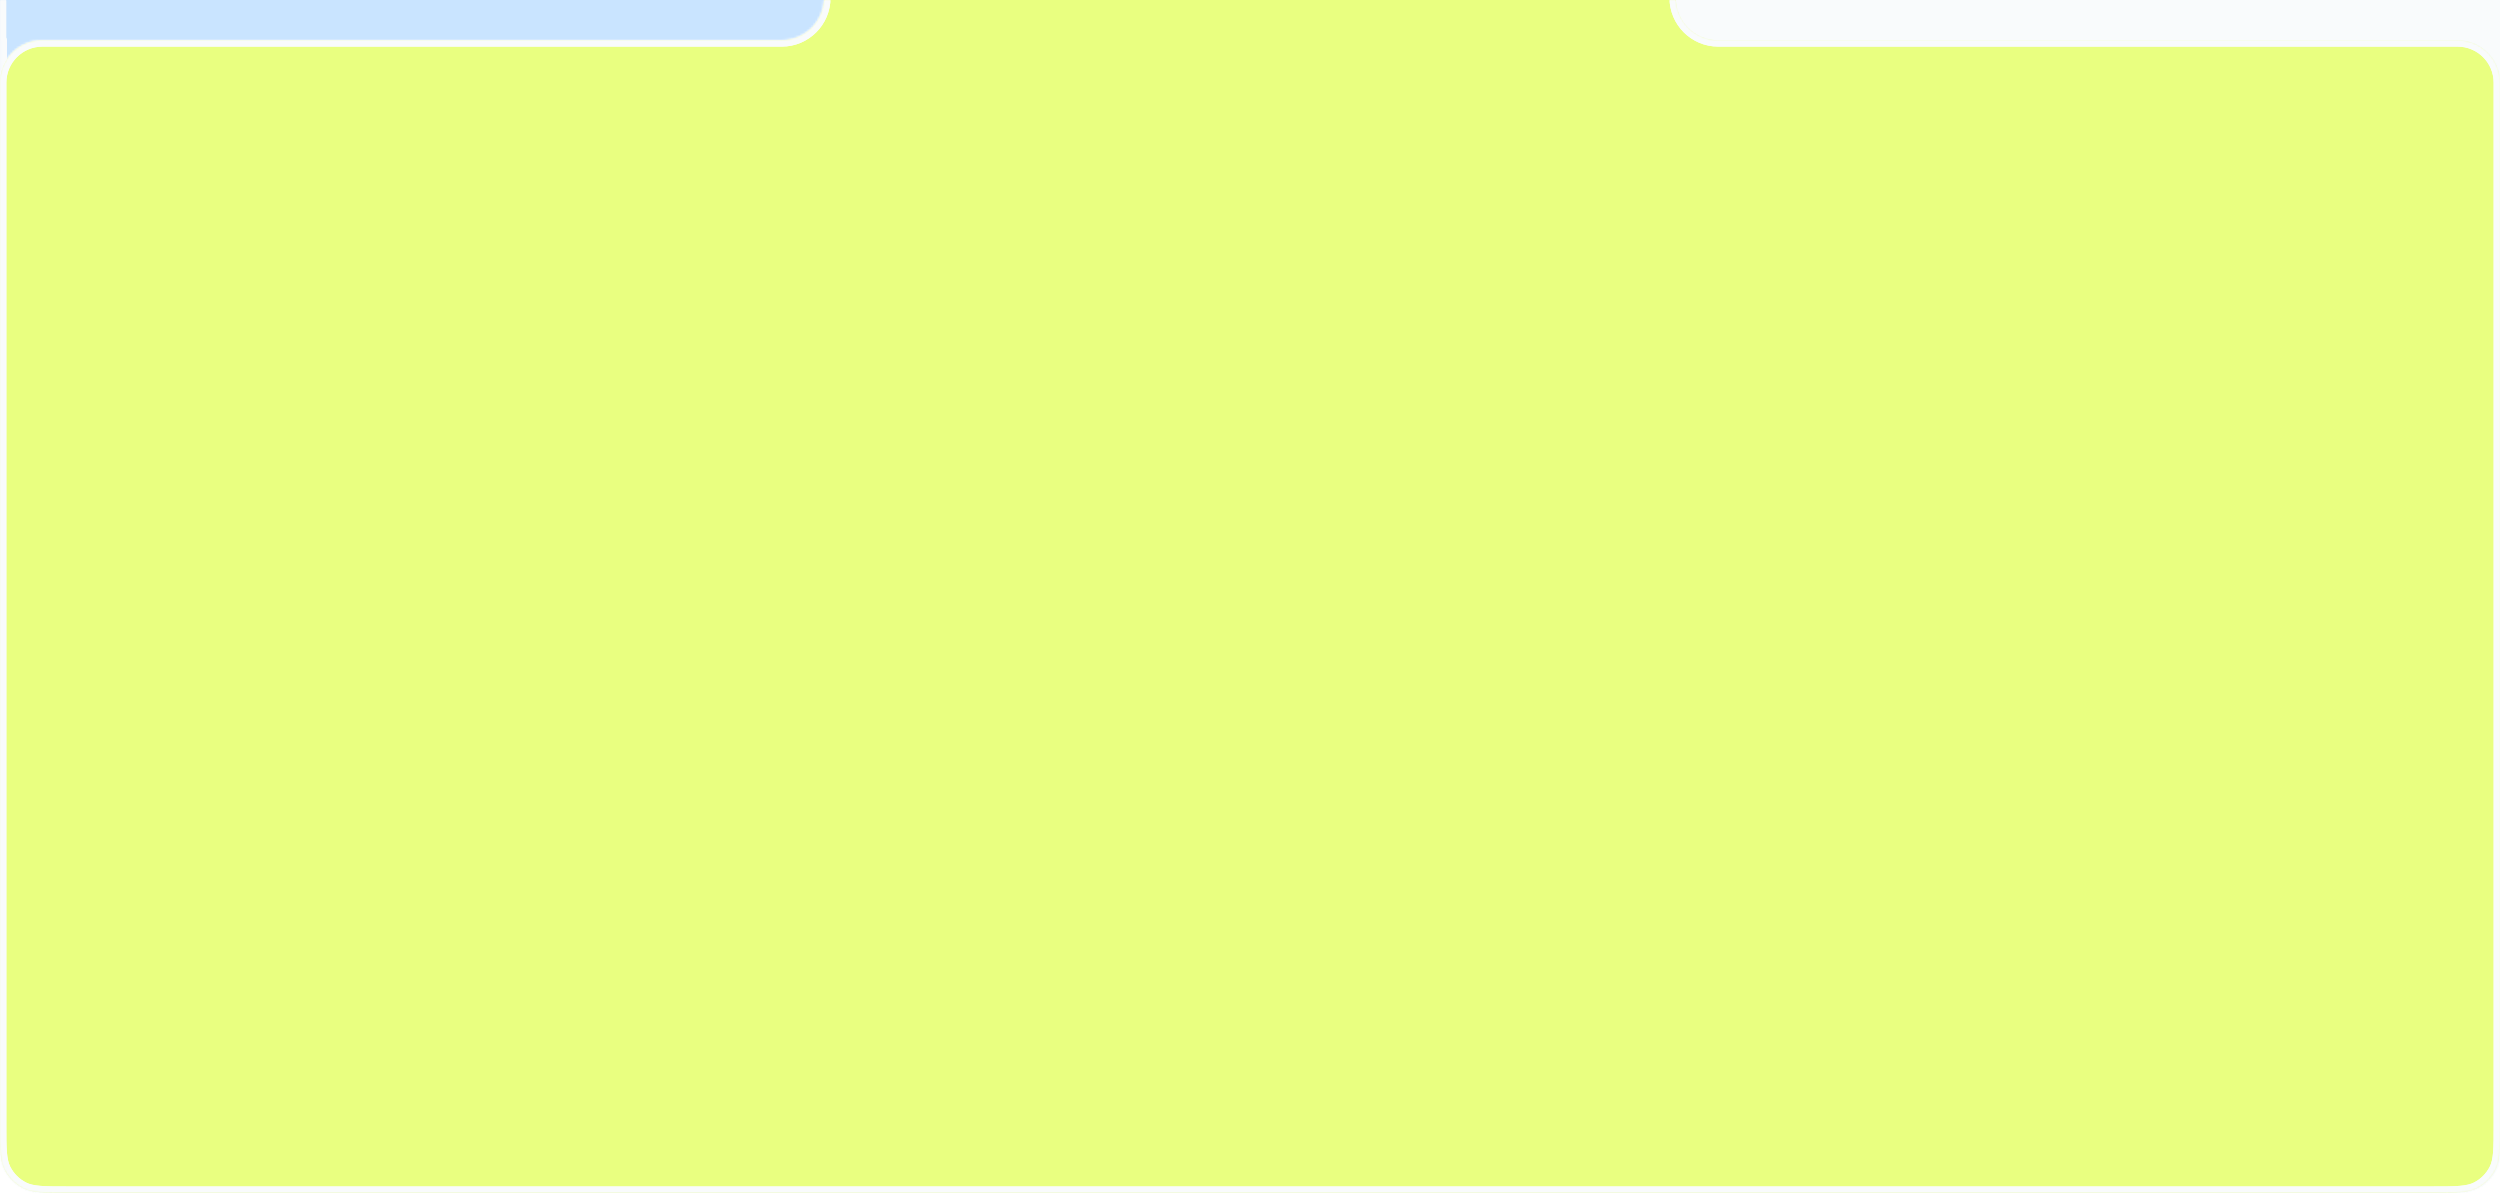 <?xml version="1.0" encoding="UTF-8"?> <svg xmlns="http://www.w3.org/2000/svg" viewBox="0 0 1180 563" fill="none"><g clip-path="url(#clip0_552_919)"><g filter="url(#filter0_n_552_919)"><path d="M1148 -80.934C1159.2 -80.934 1164.8 -80.934 1169.08 -78.754C1172.84 -76.837 1175.9 -73.777 1177.82 -70.014C1180 -65.735 1180 -60.135 1180 -48.934V531C1180 542.201 1180 547.802 1177.82 552.08C1175.9 555.843 1172.84 558.903 1169.08 560.82C1164.8 563 1159.2 563 1148 563H32C20.799 563 15.198 563 10.92 560.82C7.157 558.903 4.097 555.843 2.18 552.08C-0 547.802 0 542.201 0 531V39C0 27.954 8.954 19 20 19H768C779.046 19 788 10.046 788 -1V-48.934C788 -60.135 788 -65.735 790.18 -70.014C792.097 -73.777 795.157 -76.837 798.92 -78.754C803.198 -80.934 808.799 -80.934 820 -80.934H1148Z" fill="#F9FBFC"></path></g><g filter="url(#filter1_n_552_919)"><mask id="path-2-inside-1_552_919" fill="white"><path d="M1180.25 531C1180.25 542.201 1180.25 547.802 1178.07 552.08C1176.15 555.843 1173.09 558.903 1169.33 560.82C1165.05 563 1159.45 563 1148.25 563H32.25C21.049 563 15.448 563 11.17 560.82C7.407 558.903 4.347 555.843 2.43 552.08C0.25 547.802 0.25 542.201 0.25 531V19.166C0.25 19.075 0.175 19 0.083 19C-0.008 19 -0.083 18.925 -0.083 18.834V-49C-0.083 -60.201 -0.083 -65.802 2.097 -70.08C4.014 -73.843 7.074 -76.903 10.837 -78.82C15.115 -81 20.716 -81 31.917 -81H359.917C371.118 -81 376.719 -81 380.997 -78.82C384.76 -76.903 387.82 -73.843 389.737 -70.08C391.917 -65.802 391.917 -60.201 391.917 -49V-1C391.917 10.046 400.871 19 411.917 19H1160.25C1171.3 19 1180.25 27.954 1180.25 39V531Z"></path></mask><path d="M1180.25 531C1180.25 542.201 1180.25 547.802 1178.07 552.08C1176.15 555.843 1173.09 558.903 1169.33 560.82C1165.05 563 1159.45 563 1148.25 563H32.25C21.049 563 15.448 563 11.17 560.82C7.407 558.903 4.347 555.843 2.43 552.08C0.25 547.802 0.25 542.201 0.25 531V19.166C0.25 19.075 0.175 19 0.083 19C-0.008 19 -0.083 18.925 -0.083 18.834V-49C-0.083 -60.201 -0.083 -65.802 2.097 -70.08C4.014 -73.843 7.074 -76.903 10.837 -78.82C15.115 -81 20.716 -81 31.917 -81H359.917C371.118 -81 376.719 -81 380.997 -78.82C384.76 -76.903 387.82 -73.843 389.737 -70.08C391.917 -65.802 391.917 -60.201 391.917 -49V-1C391.917 10.046 400.871 19 411.917 19H1160.25C1171.3 19 1180.25 27.954 1180.25 39V531Z" fill="#C9E4FF"></path><path d="M1178.07 552.08L1180.74 553.442L1178.07 552.08ZM1169.33 560.82L1170.69 563.493L1170.69 563.493L1169.33 560.82ZM1148.25 563V566V563ZM11.17 560.82L9.808 563.493H9.808L11.17 560.82ZM2.43 552.08L-0.243 553.442H-0.243L2.43 552.08ZM2.097 -70.08L-0.576 -71.442L-0.576 -71.442L2.097 -70.08ZM10.837 -78.82L9.475 -81.493L9.475 -81.493L10.837 -78.82ZM359.917 -81V-84V-81ZM380.997 -78.82L382.359 -81.493L382.359 -81.493L380.997 -78.82ZM389.737 -70.08L392.41 -71.442L392.41 -71.442L389.737 -70.08ZM1180.25 531H1177.25C1177.25 536.65 1177.25 540.707 1176.99 543.892C1176.73 547.041 1176.24 549.072 1175.4 550.718L1178.07 552.08L1180.74 553.442C1182.08 550.81 1182.68 547.901 1182.97 544.38C1183.25 540.895 1183.25 536.551 1183.25 531H1180.25ZM1178.07 552.08L1175.4 550.718C1173.77 553.917 1171.17 556.517 1167.97 558.147L1169.33 560.82L1170.69 563.493C1175.02 561.288 1178.54 557.77 1180.74 553.442L1178.07 552.08ZM1169.33 560.82L1167.97 558.147C1166.32 558.986 1164.29 559.48 1161.14 559.738C1157.96 559.998 1153.9 560 1148.25 560V563V566C1153.8 566 1158.14 566.002 1161.63 565.718C1165.15 565.43 1168.06 564.835 1170.69 563.493L1169.33 560.82ZM1148.25 563V560H32.25V563V566H1148.25V563ZM32.25 563V560C26.6 560 22.543 559.998 19.358 559.738C16.209 559.48 14.178 558.986 12.532 558.147L11.17 560.82L9.808 563.493C12.441 564.835 15.349 565.43 18.87 565.718C22.355 566.002 26.699 566 32.25 566V563ZM11.17 560.82L12.532 558.147C9.333 556.517 6.733 553.917 5.103 550.718L2.43 552.08L-0.243 553.442C1.962 557.77 5.48 561.288 9.808 563.493L11.17 560.82ZM2.43 552.08L5.103 550.718C4.264 549.072 3.77 547.041 3.512 543.892C3.252 540.707 3.25 536.65 3.25 531H0.25H-2.75C-2.75 536.551 -2.752 540.895 -2.468 544.38C-2.18 547.901 -1.585 550.81 -0.243 553.442L2.43 552.08ZM0.25 531H3.25V19.166H0.25H-2.75V531H0.25ZM-0.083 18.834H2.917V-49H-0.083H-3.083V18.834H-0.083ZM-0.083 -49H2.917C2.917 -54.65 2.919 -58.707 3.179 -61.892C3.437 -65.041 3.931 -67.072 4.77 -68.718L2.097 -70.08L-0.576 -71.442C-1.918 -68.809 -2.513 -65.901 -2.801 -62.38C-3.085 -58.895 -3.083 -54.551 -3.083 -49H-0.083ZM2.097 -70.08L4.77 -68.718C6.4 -71.917 9 -74.517 12.199 -76.147L10.837 -78.82L9.475 -81.493C5.147 -79.288 1.629 -75.77 -0.576 -71.442L2.097 -70.08ZM10.837 -78.82L12.199 -76.147C13.845 -76.986 15.876 -77.48 19.025 -77.738C22.21 -77.998 26.267 -78 31.917 -78V-81V-84C26.366 -84 22.022 -84.002 18.537 -83.718C15.016 -83.43 12.107 -82.835 9.475 -81.493L10.837 -78.82ZM31.917 -81V-78H359.917V-81V-84H31.917V-81ZM359.917 -81V-78C365.567 -78 369.624 -77.998 372.809 -77.738C375.958 -77.48 377.989 -76.986 379.635 -76.147L380.997 -78.82L382.359 -81.493C379.726 -82.835 376.818 -83.43 373.297 -83.718C369.812 -84.002 365.468 -84 359.917 -84V-81ZM380.997 -78.82L379.635 -76.147C382.834 -74.517 385.434 -71.917 387.064 -68.718L389.737 -70.08L392.41 -71.442C390.205 -75.77 386.687 -79.288 382.359 -81.493L380.997 -78.82ZM389.737 -70.08L387.064 -68.718C387.903 -67.072 388.397 -65.041 388.655 -61.892C388.915 -58.707 388.917 -54.65 388.917 -49H391.917H394.917C394.917 -54.551 394.919 -58.895 394.635 -62.38C394.347 -65.901 393.752 -68.809 392.41 -71.442L389.737 -70.08ZM391.917 -49H388.917V-1H391.917H394.917V-49H391.917ZM411.917 19V22H1160.25V19V16H411.917V19ZM1180.25 39H1177.25V531H1180.25H1183.25V39H1180.25ZM1160.25 19V22C1169.64 22 1177.25 29.611 1177.25 39H1180.25H1183.25C1183.25 26.297 1172.95 16 1160.25 16V19ZM0.083 19V16C1.648 16 2.917 17.269 2.917 18.834H-0.083H-3.083C-3.083 20.582 -1.665 22 0.083 22V19ZM391.917 -1H388.917C388.917 11.703 399.214 22 411.917 22V19V16C402.528 16 394.917 8.389 394.917 -1H391.917ZM0.25 19.166H3.25C3.25 17.418 1.832 16 0.083 16V19V22C-1.481 22 -2.75 20.731 -2.75 19.166H0.25Z" fill="#F9FBFC" mask="url(#path-2-inside-1_552_919)"></path></g><mask id="path-4-inside-2_552_919" fill="white"><path d="M1180.25 531C1180.25 542.201 1180.25 547.802 1178.07 552.08C1176.15 555.843 1173.09 558.903 1169.33 560.82C1165.05 563 1159.45 563 1148.25 563H32.25C21.049 563 15.448 563 11.17 560.82C7.407 558.903 4.347 555.843 2.43 552.08C0.25 547.802 0.25 542.201 0.25 531V19.166C0.25 19.075 0.175 19 0.083 19C-0.008 19 -0.083 18.925 -0.083 18.834V-49C-0.083 -60.201 -0.083 -65.802 2.097 -70.08C4.014 -73.843 7.074 -76.903 10.837 -78.82C15.115 -81 20.716 -81 31.917 -81H359.917C371.118 -81 376.719 -81 380.997 -78.82C384.76 -76.903 387.82 -73.843 389.737 -70.08C391.917 -65.802 391.917 -60.201 391.917 -49V-1C391.917 10.046 400.871 19 411.917 19H1160.25C1171.3 19 1180.25 27.954 1180.25 39V531Z"></path></mask><path d="M1178.07 552.08L1180.74 553.442L1178.07 552.08ZM1169.33 560.82L1170.69 563.493L1170.69 563.493L1169.33 560.82ZM1148.25 563V566V563ZM11.17 560.82L9.808 563.493H9.808L11.17 560.82ZM2.43 552.08L-0.243 553.442H-0.243L2.43 552.08ZM2.097 -70.08L-0.576 -71.442L-0.576 -71.442L2.097 -70.08ZM10.837 -78.82L9.475 -81.493L9.475 -81.493L10.837 -78.82ZM359.917 -81V-84V-81ZM380.997 -78.82L382.359 -81.493L382.359 -81.493L380.997 -78.82ZM389.737 -70.08L392.41 -71.442L392.41 -71.442L389.737 -70.08ZM1180.25 531H1177.25C1177.25 536.65 1177.25 540.707 1176.99 543.892C1176.73 547.041 1176.24 549.072 1175.4 550.718L1178.07 552.08L1180.74 553.442C1182.08 550.81 1182.68 547.901 1182.97 544.38C1183.25 540.895 1183.25 536.551 1183.25 531H1180.25ZM1178.07 552.08L1175.4 550.718C1173.77 553.917 1171.17 556.517 1167.97 558.147L1169.33 560.82L1170.69 563.493C1175.02 561.288 1178.54 557.77 1180.74 553.442L1178.07 552.08ZM1169.33 560.82L1167.97 558.147C1166.32 558.986 1164.29 559.48 1161.14 559.738C1157.96 559.998 1153.9 560 1148.25 560V563V566C1153.8 566 1158.14 566.002 1161.63 565.718C1165.15 565.43 1168.06 564.835 1170.69 563.493L1169.33 560.82ZM1148.25 563V560H32.25V563V566H1148.25V563ZM32.25 563V560C26.6 560 22.543 559.998 19.358 559.738C16.209 559.48 14.178 558.986 12.532 558.147L11.17 560.82L9.808 563.493C12.441 564.835 15.349 565.43 18.87 565.718C22.355 566.002 26.699 566 32.25 566V563ZM11.17 560.82L12.532 558.147C9.333 556.517 6.733 553.917 5.103 550.718L2.43 552.08L-0.243 553.442C1.962 557.77 5.48 561.288 9.808 563.493L11.17 560.82ZM2.43 552.08L5.103 550.718C4.264 549.072 3.77 547.041 3.512 543.892C3.252 540.707 3.25 536.65 3.25 531H0.25H-2.75C-2.75 536.551 -2.752 540.895 -2.468 544.38C-2.18 547.901 -1.585 550.81 -0.243 553.442L2.43 552.08ZM0.25 531H3.25V19.166H0.25H-2.75V531H0.25ZM-0.083 18.834H2.917V-49H-0.083H-3.083V18.834H-0.083ZM-0.083 -49H2.917C2.917 -54.65 2.919 -58.707 3.179 -61.892C3.437 -65.041 3.931 -67.072 4.77 -68.718L2.097 -70.08L-0.576 -71.442C-1.918 -68.809 -2.513 -65.901 -2.801 -62.38C-3.085 -58.895 -3.083 -54.551 -3.083 -49H-0.083ZM2.097 -70.08L4.77 -68.718C6.4 -71.917 9 -74.517 12.199 -76.147L10.837 -78.82L9.475 -81.493C5.147 -79.288 1.629 -75.77 -0.576 -71.442L2.097 -70.08ZM10.837 -78.82L12.199 -76.147C13.845 -76.986 15.876 -77.48 19.025 -77.738C22.21 -77.998 26.267 -78 31.917 -78V-81V-84C26.366 -84 22.022 -84.002 18.537 -83.718C15.016 -83.43 12.107 -82.835 9.475 -81.493L10.837 -78.82ZM31.917 -81V-78H359.917V-81V-84H31.917V-81ZM359.917 -81V-78C365.567 -78 369.624 -77.998 372.809 -77.738C375.958 -77.48 377.989 -76.986 379.635 -76.147L380.997 -78.82L382.359 -81.493C379.726 -82.835 376.818 -83.43 373.297 -83.718C369.812 -84.002 365.468 -84 359.917 -84V-81ZM380.997 -78.82L379.635 -76.147C382.834 -74.517 385.434 -71.917 387.064 -68.718L389.737 -70.08L392.41 -71.442C390.205 -75.77 386.687 -79.288 382.359 -81.493L380.997 -78.82ZM389.737 -70.08L387.064 -68.718C387.903 -67.072 388.397 -65.041 388.655 -61.892C388.915 -58.707 388.917 -54.65 388.917 -49H391.917H394.917C394.917 -54.551 394.919 -58.895 394.635 -62.38C394.347 -65.901 393.752 -68.809 392.41 -71.442L389.737 -70.08ZM391.917 -49H388.917V-1H391.917H394.917V-49H391.917ZM411.917 19V22H1160.25V19V16H411.917V19ZM1180.25 39H1177.25V531H1180.25H1183.25V39H1180.25ZM1160.25 19V22C1169.64 22 1177.25 29.611 1177.25 39H1180.25H1183.25C1183.25 26.297 1172.95 16 1160.25 16V19ZM0.083 19V16C1.648 16 2.917 17.269 2.917 18.834H-0.083H-3.083C-3.083 20.582 -1.665 22 0.083 22V19ZM391.917 -1H388.917C388.917 11.703 399.214 22 411.917 22V19V16C402.528 16 394.917 8.389 394.917 -1H391.917ZM0.25 19.166H3.25C3.25 17.418 1.832 16 0.083 16V19V22C-1.481 22 -2.75 20.731 -2.75 19.166H0.25Z" fill="#F9FBFC" mask="url(#path-4-inside-2_552_919)"></path><g filter="url(#filter2_n_552_919)"><mask id="path-6-inside-3_552_919" fill="white"><path d="M1180 531C1180 542.201 1180 547.802 1177.82 552.08C1175.9 555.843 1172.84 558.903 1169.08 560.82C1164.8 563 1159.2 563 1148 563H32C20.799 563 15.198 563 10.92 560.82C7.157 558.903 4.097 555.843 2.18 552.08C-0 547.802 0 542.201 0 531V39C0 27.954 8.954 19 20 19H369C380.046 19 389 10.046 389 -1V-49C389 -60.201 389 -65.802 391.18 -70.08C393.097 -73.843 396.157 -76.903 399.92 -78.82C404.198 -81 409.799 -81 421 -81H759C770.201 -81 775.802 -81 780.08 -78.82C783.843 -76.903 786.903 -73.843 788.82 -70.08C791 -65.802 791 -60.201 791 -49V-1C791 10.046 799.954 19 811 19H1160C1171.05 19 1180 27.954 1180 39V531Z"></path></mask><path d="M1180 531C1180 542.201 1180 547.802 1177.82 552.08C1175.9 555.843 1172.84 558.903 1169.08 560.82C1164.8 563 1159.2 563 1148 563H32C20.799 563 15.198 563 10.92 560.82C7.157 558.903 4.097 555.843 2.18 552.08C-0 547.802 0 542.201 0 531V39C0 27.954 8.954 19 20 19H369C380.046 19 389 10.046 389 -1V-49C389 -60.201 389 -65.802 391.18 -70.08C393.097 -73.843 396.157 -76.903 399.92 -78.82C404.198 -81 409.799 -81 421 -81H759C770.201 -81 775.802 -81 780.08 -78.82C783.843 -76.903 786.903 -73.843 788.82 -70.08C791 -65.802 791 -60.201 791 -49V-1C791 10.046 799.954 19 811 19H1160C1171.05 19 1180 27.954 1180 39V531Z" fill="#E9FF80"></path><path d="M1177.82 552.08L1180.49 553.442L1177.82 552.08ZM1169.08 560.82L1170.44 563.493L1169.08 560.82ZM10.92 560.82L9.558 563.493H9.558L10.92 560.82ZM2.18 552.08L-0.493 553.442H-0.493L2.18 552.08ZM391.18 -70.08L388.507 -71.442L388.507 -71.442L391.18 -70.08ZM399.92 -78.82L398.558 -81.493L398.558 -81.493L399.92 -78.82ZM759 -81V-84V-81ZM780.08 -78.82L781.442 -81.493V-81.493L780.08 -78.82ZM788.82 -70.08L791.493 -71.442V-71.442L788.82 -70.08ZM1180 531H1177C1177 536.65 1177 540.707 1176.74 543.892C1176.48 547.041 1175.99 549.072 1175.15 550.718L1177.82 552.08L1180.49 553.442C1181.83 550.81 1182.43 547.901 1182.72 544.38C1183 540.895 1183 536.551 1183 531H1180ZM1177.82 552.08L1175.15 550.718C1173.52 553.917 1170.92 556.517 1167.72 558.147L1169.08 560.82L1170.44 563.493C1174.77 561.288 1178.29 557.77 1180.49 553.442L1177.82 552.08ZM1169.08 560.82L1167.72 558.147C1166.07 558.986 1164.04 559.48 1160.89 559.738C1157.71 559.998 1153.65 560 1148 560V563V566C1153.55 566 1157.89 566.002 1161.38 565.718C1164.9 565.43 1167.81 564.835 1170.44 563.493L1169.08 560.82ZM1148 563V560H32V563V566H1148V563ZM32 563V560C26.35 560 22.293 559.998 19.108 559.738C15.959 559.48 13.928 558.986 12.282 558.147L10.92 560.82L9.558 563.493C12.191 564.835 15.099 565.43 18.62 565.718C22.105 566.002 26.449 566 32 566V563ZM10.92 560.82L12.282 558.147C9.083 556.517 6.483 553.917 4.853 550.718L2.18 552.08L-0.493 553.442C1.712 557.77 5.23 561.288 9.558 563.493L10.92 560.82ZM2.18 552.08L4.853 550.718C4.014 549.072 3.52 547.041 3.262 543.892C3.002 540.707 3 536.65 3 531H0H-3C-3 536.551 -3.002 540.895 -2.718 544.38C-2.43 547.901 -1.835 550.81 -0.493 553.442L2.18 552.08ZM0 531H3V39H0H-3V531H0ZM20 19V22H369V19V16H20V19ZM389 -1H392V-49H389H386V-1H389ZM389 -49H392C392 -54.65 392.002 -58.707 392.262 -61.892C392.52 -65.041 393.014 -67.072 393.853 -68.718L391.18 -70.08L388.507 -71.442C387.165 -68.809 386.57 -65.901 386.282 -62.38C385.998 -58.895 386 -54.551 386 -49H389ZM391.18 -70.08L393.853 -68.718C395.483 -71.917 398.083 -74.517 401.282 -76.147L399.92 -78.82L398.558 -81.493C394.23 -79.288 390.712 -75.77 388.507 -71.442L391.18 -70.08ZM399.92 -78.82L401.282 -76.147C402.928 -76.986 404.959 -77.48 408.108 -77.738C411.293 -77.998 415.35 -78 421 -78V-81V-84C415.449 -84 411.105 -84.002 407.62 -83.718C404.099 -83.43 401.191 -82.835 398.558 -81.493L399.92 -78.82ZM421 -81V-78H759V-81V-84H421V-81ZM759 -81V-78C764.65 -78 768.707 -77.998 771.892 -77.738C775.041 -77.48 777.072 -76.986 778.718 -76.147L780.08 -78.82L781.442 -81.493C778.81 -82.835 775.901 -83.43 772.38 -83.718C768.895 -84.002 764.551 -84 759 -84V-81ZM780.08 -78.82L778.718 -76.147C781.917 -74.517 784.517 -71.917 786.147 -68.718L788.82 -70.08L791.493 -71.442C789.288 -75.77 785.77 -79.288 781.442 -81.493L780.08 -78.82ZM788.82 -70.08L786.147 -68.718C786.986 -67.072 787.48 -65.041 787.738 -61.892C787.998 -58.707 788 -54.65 788 -49H791H794C794 -54.551 794.002 -58.895 793.718 -62.38C793.43 -65.901 792.835 -68.809 791.493 -71.442L788.82 -70.08ZM791 -49H788V-1H791H794V-49H791ZM811 19V22H1160V19V16H811V19ZM1180 39H1177V531H1180H1183V39H1180ZM1160 19V22C1169.39 22 1177 29.611 1177 39H1180H1183C1183 26.297 1172.7 16 1160 16V19ZM369 19V22C381.703 22 392 11.703 392 -1H389H386C386 8.389 378.389 16 369 16V19ZM791 -1H788C788 11.703 798.297 22 811 22V19V16C801.611 16 794 8.389 794 -1H791ZM0 39H3C3 29.611 10.611 22 20 22V19V16C7.297 16 -3 26.297 -3 39H0Z" fill="#F9FBFC" mask="url(#path-6-inside-3_552_919)"></path></g><mask id="path-8-inside-4_552_919" fill="white"><path d="M1180 531C1180 542.201 1180 547.802 1177.82 552.08C1175.9 555.843 1172.84 558.903 1169.08 560.82C1164.8 563 1159.2 563 1148 563H32C20.799 563 15.198 563 10.92 560.82C7.157 558.903 4.097 555.843 2.18 552.08C-0 547.802 0 542.201 0 531V39C0 27.954 8.954 19 20 19H369C380.046 19 389 10.046 389 -1V-49C389 -60.201 389 -65.802 391.18 -70.08C393.097 -73.843 396.157 -76.903 399.92 -78.82C404.198 -81 409.799 -81 421 -81H759C770.201 -81 775.802 -81 780.08 -78.82C783.843 -76.903 786.903 -73.843 788.82 -70.08C791 -65.802 791 -60.201 791 -49V-1C791 10.046 799.954 19 811 19H1160C1171.05 19 1180 27.954 1180 39V531Z"></path></mask><path d="M1177.82 552.08L1180.49 553.442L1177.82 552.08ZM1169.08 560.82L1170.44 563.493L1169.08 560.82ZM10.92 560.82L9.558 563.493H9.558L10.92 560.82ZM2.18 552.08L-0.493 553.442H-0.493L2.18 552.08ZM391.18 -70.08L388.507 -71.442L388.507 -71.442L391.18 -70.08ZM399.92 -78.82L398.558 -81.493L398.558 -81.493L399.92 -78.82ZM759 -81V-84V-81ZM780.08 -78.82L781.442 -81.493V-81.493L780.08 -78.82ZM788.82 -70.08L791.493 -71.442V-71.442L788.82 -70.08ZM1180 531H1177C1177 536.65 1177 540.707 1176.74 543.892C1176.48 547.041 1175.99 549.072 1175.15 550.718L1177.82 552.08L1180.49 553.442C1181.83 550.81 1182.43 547.901 1182.72 544.38C1183 540.895 1183 536.551 1183 531H1180ZM1177.82 552.08L1175.15 550.718C1173.52 553.917 1170.92 556.517 1167.72 558.147L1169.08 560.82L1170.44 563.493C1174.77 561.288 1178.29 557.77 1180.49 553.442L1177.82 552.08ZM1169.08 560.82L1167.72 558.147C1166.07 558.986 1164.04 559.48 1160.89 559.738C1157.71 559.998 1153.65 560 1148 560V563V566C1153.55 566 1157.89 566.002 1161.38 565.718C1164.9 565.43 1167.81 564.835 1170.44 563.493L1169.08 560.82ZM1148 563V560H32V563V566H1148V563ZM32 563V560C26.35 560 22.293 559.998 19.108 559.738C15.959 559.48 13.928 558.986 12.282 558.147L10.92 560.82L9.558 563.493C12.191 564.835 15.099 565.43 18.62 565.718C22.105 566.002 26.449 566 32 566V563ZM10.92 560.82L12.282 558.147C9.083 556.517 6.483 553.917 4.853 550.718L2.18 552.08L-0.493 553.442C1.712 557.77 5.23 561.288 9.558 563.493L10.92 560.82ZM2.18 552.08L4.853 550.718C4.014 549.072 3.52 547.041 3.262 543.892C3.002 540.707 3 536.65 3 531H0H-3C-3 536.551 -3.002 540.895 -2.718 544.38C-2.43 547.901 -1.835 550.81 -0.493 553.442L2.18 552.08ZM0 531H3V39H0H-3V531H0ZM20 19V22H369V19V16H20V19ZM389 -1H392V-49H389H386V-1H389ZM389 -49H392C392 -54.65 392.002 -58.707 392.262 -61.892C392.52 -65.041 393.014 -67.072 393.853 -68.718L391.18 -70.08L388.507 -71.442C387.165 -68.809 386.57 -65.901 386.282 -62.38C385.998 -58.895 386 -54.551 386 -49H389ZM391.18 -70.08L393.853 -68.718C395.483 -71.917 398.083 -74.517 401.282 -76.147L399.92 -78.82L398.558 -81.493C394.23 -79.288 390.712 -75.77 388.507 -71.442L391.18 -70.08ZM399.92 -78.82L401.282 -76.147C402.928 -76.986 404.959 -77.48 408.108 -77.738C411.293 -77.998 415.35 -78 421 -78V-81V-84C415.449 -84 411.105 -84.002 407.62 -83.718C404.099 -83.43 401.191 -82.835 398.558 -81.493L399.92 -78.82ZM421 -81V-78H759V-81V-84H421V-81ZM759 -81V-78C764.65 -78 768.707 -77.998 771.892 -77.738C775.041 -77.48 777.072 -76.986 778.718 -76.147L780.08 -78.82L781.442 -81.493C778.81 -82.835 775.901 -83.43 772.38 -83.718C768.895 -84.002 764.551 -84 759 -84V-81ZM780.08 -78.82L778.718 -76.147C781.917 -74.517 784.517 -71.917 786.147 -68.718L788.82 -70.08L791.493 -71.442C789.288 -75.77 785.77 -79.288 781.442 -81.493L780.08 -78.82ZM788.82 -70.08L786.147 -68.718C786.986 -67.072 787.48 -65.041 787.738 -61.892C787.998 -58.707 788 -54.65 788 -49H791H794C794 -54.551 794.002 -58.895 793.718 -62.38C793.43 -65.901 792.835 -68.809 791.493 -71.442L788.82 -70.08ZM791 -49H788V-1H791H794V-49H791ZM811 19V22H1160V19V16H811V19ZM1180 39H1177V531H1180H1183V39H1180ZM1160 19V22C1169.39 22 1177 29.611 1177 39H1180H1183C1183 26.297 1172.7 16 1160 16V19ZM369 19V22C381.703 22 392 11.703 392 -1H389H386C386 8.389 378.389 16 369 16V19ZM791 -1H788C788 11.703 798.297 22 811 22V19V16C801.611 16 794 8.389 794 -1H791ZM0 39H3C3 29.611 10.611 22 20 22V19V16C7.297 16 -3 26.297 -3 39H0Z" fill="#F9FBFC" mask="url(#path-8-inside-4_552_919)"></path></g><defs><filter id="filter0_n_552_919" x="0" y="-80.934" width="1180" height="643.934" filterUnits="userSpaceOnUse" color-interpolation-filters="sRGB"><feFlood flood-opacity="0" result="BackgroundImageFix"></feFlood><feBlend mode="normal" in="SourceGraphic" in2="BackgroundImageFix" result="shape"></feBlend><feTurbulence type="fractalNoise" baseFrequency="1.25 1.25" stitchTiles="stitch" numOctaves="3" result="noise" seed="8097"></feTurbulence><feColorMatrix in="noise" type="luminanceToAlpha" result="alphaNoise"></feColorMatrix><feComponentTransfer in="alphaNoise" result="coloredNoise1"><feFuncA type="discrete"></feFuncA></feComponentTransfer><feComposite operator="in" in2="shape" in="coloredNoise1" result="noise1Clipped"></feComposite><feComponentTransfer in="alphaNoise" result="coloredNoise2"><feFuncA type="discrete"></feFuncA></feComponentTransfer><feComposite operator="in" in2="shape" in="coloredNoise2" result="noise2Clipped"></feComposite><feFlood flood-color="rgba(214, 214, 214, 0.43)" result="color1Flood"></feFlood><feComposite operator="in" in2="noise1Clipped" in="color1Flood" result="color1"></feComposite><feFlood flood-color="rgba(255, 255, 255, 0.25)" result="color2Flood"></feFlood><feComposite operator="in" in2="noise2Clipped" in="color2Flood" result="color2"></feComposite><feMerge result="effect1_noise_552_919"><feMergeNode in="shape"></feMergeNode><feMergeNode in="color1"></feMergeNode><feMergeNode in="color2"></feMergeNode></feMerge></filter><filter id="filter1_n_552_919" x="-0.083" y="-81" width="1180.33" height="644" filterUnits="userSpaceOnUse" color-interpolation-filters="sRGB"><feFlood flood-opacity="0" result="BackgroundImageFix"></feFlood><feBlend mode="normal" in="SourceGraphic" in2="BackgroundImageFix" result="shape"></feBlend><feTurbulence type="fractalNoise" baseFrequency="1.25 1.25" stitchTiles="stitch" numOctaves="3" result="noise" seed="8097"></feTurbulence><feColorMatrix in="noise" type="luminanceToAlpha" result="alphaNoise"></feColorMatrix><feComponentTransfer in="alphaNoise" result="coloredNoise1"><feFuncA type="discrete"></feFuncA></feComponentTransfer><feComposite operator="in" in2="shape" in="coloredNoise1" result="noise1Clipped"></feComposite><feComponentTransfer in="alphaNoise" result="coloredNoise2"><feFuncA type="discrete"></feFuncA></feComponentTransfer><feComposite operator="in" in2="shape" in="coloredNoise2" result="noise2Clipped"></feComposite><feFlood flood-color="rgba(172, 205, 238, 0.5)" result="color1Flood"></feFlood><feComposite operator="in" in2="noise1Clipped" in="color1Flood" result="color1"></feComposite><feFlood flood-color="rgba(255, 255, 255, 0.25)" result="color2Flood"></feFlood><feComposite operator="in" in2="noise2Clipped" in="color2Flood" result="color2"></feComposite><feMerge result="effect1_noise_552_919"><feMergeNode in="shape"></feMergeNode><feMergeNode in="color1"></feMergeNode><feMergeNode in="color2"></feMergeNode></feMerge></filter><filter id="filter2_n_552_919" x="0" y="-81" width="1180" height="644" filterUnits="userSpaceOnUse" color-interpolation-filters="sRGB"><feFlood flood-opacity="0" result="BackgroundImageFix"></feFlood><feBlend mode="normal" in="SourceGraphic" in2="BackgroundImageFix" result="shape"></feBlend><feTurbulence type="fractalNoise" baseFrequency="1.25 1.25" stitchTiles="stitch" numOctaves="3" result="noise" seed="8097"></feTurbulence><feColorMatrix in="noise" type="luminanceToAlpha" result="alphaNoise"></feColorMatrix><feComponentTransfer in="alphaNoise" result="coloredNoise1"><feFuncA type="discrete"></feFuncA></feComponentTransfer><feComposite operator="in" in2="shape" in="coloredNoise1" result="noise1Clipped"></feComposite><feComponentTransfer in="alphaNoise" result="coloredNoise2"><feFuncA type="discrete"></feFuncA></feComponentTransfer><feComposite operator="in" in2="shape" in="coloredNoise2" result="noise2Clipped"></feComposite><feFlood flood-color="rgba(201, 225, 90, 0.46)" result="color1Flood"></feFlood><feComposite operator="in" in2="noise1Clipped" in="color1Flood" result="color1"></feComposite><feFlood flood-color="#AFDE57" result="color2Flood"></feFlood><feComposite operator="in" in2="noise2Clipped" in="color2Flood" result="color2"></feComposite><feMerge result="effect1_noise_552_919"><feMergeNode in="shape"></feMergeNode><feMergeNode in="color1"></feMergeNode><feMergeNode in="color2"></feMergeNode></feMerge></filter><clipPath id="clip0_552_919"><rect width="1180" height="563" fill="white"></rect></clipPath></defs></svg> 